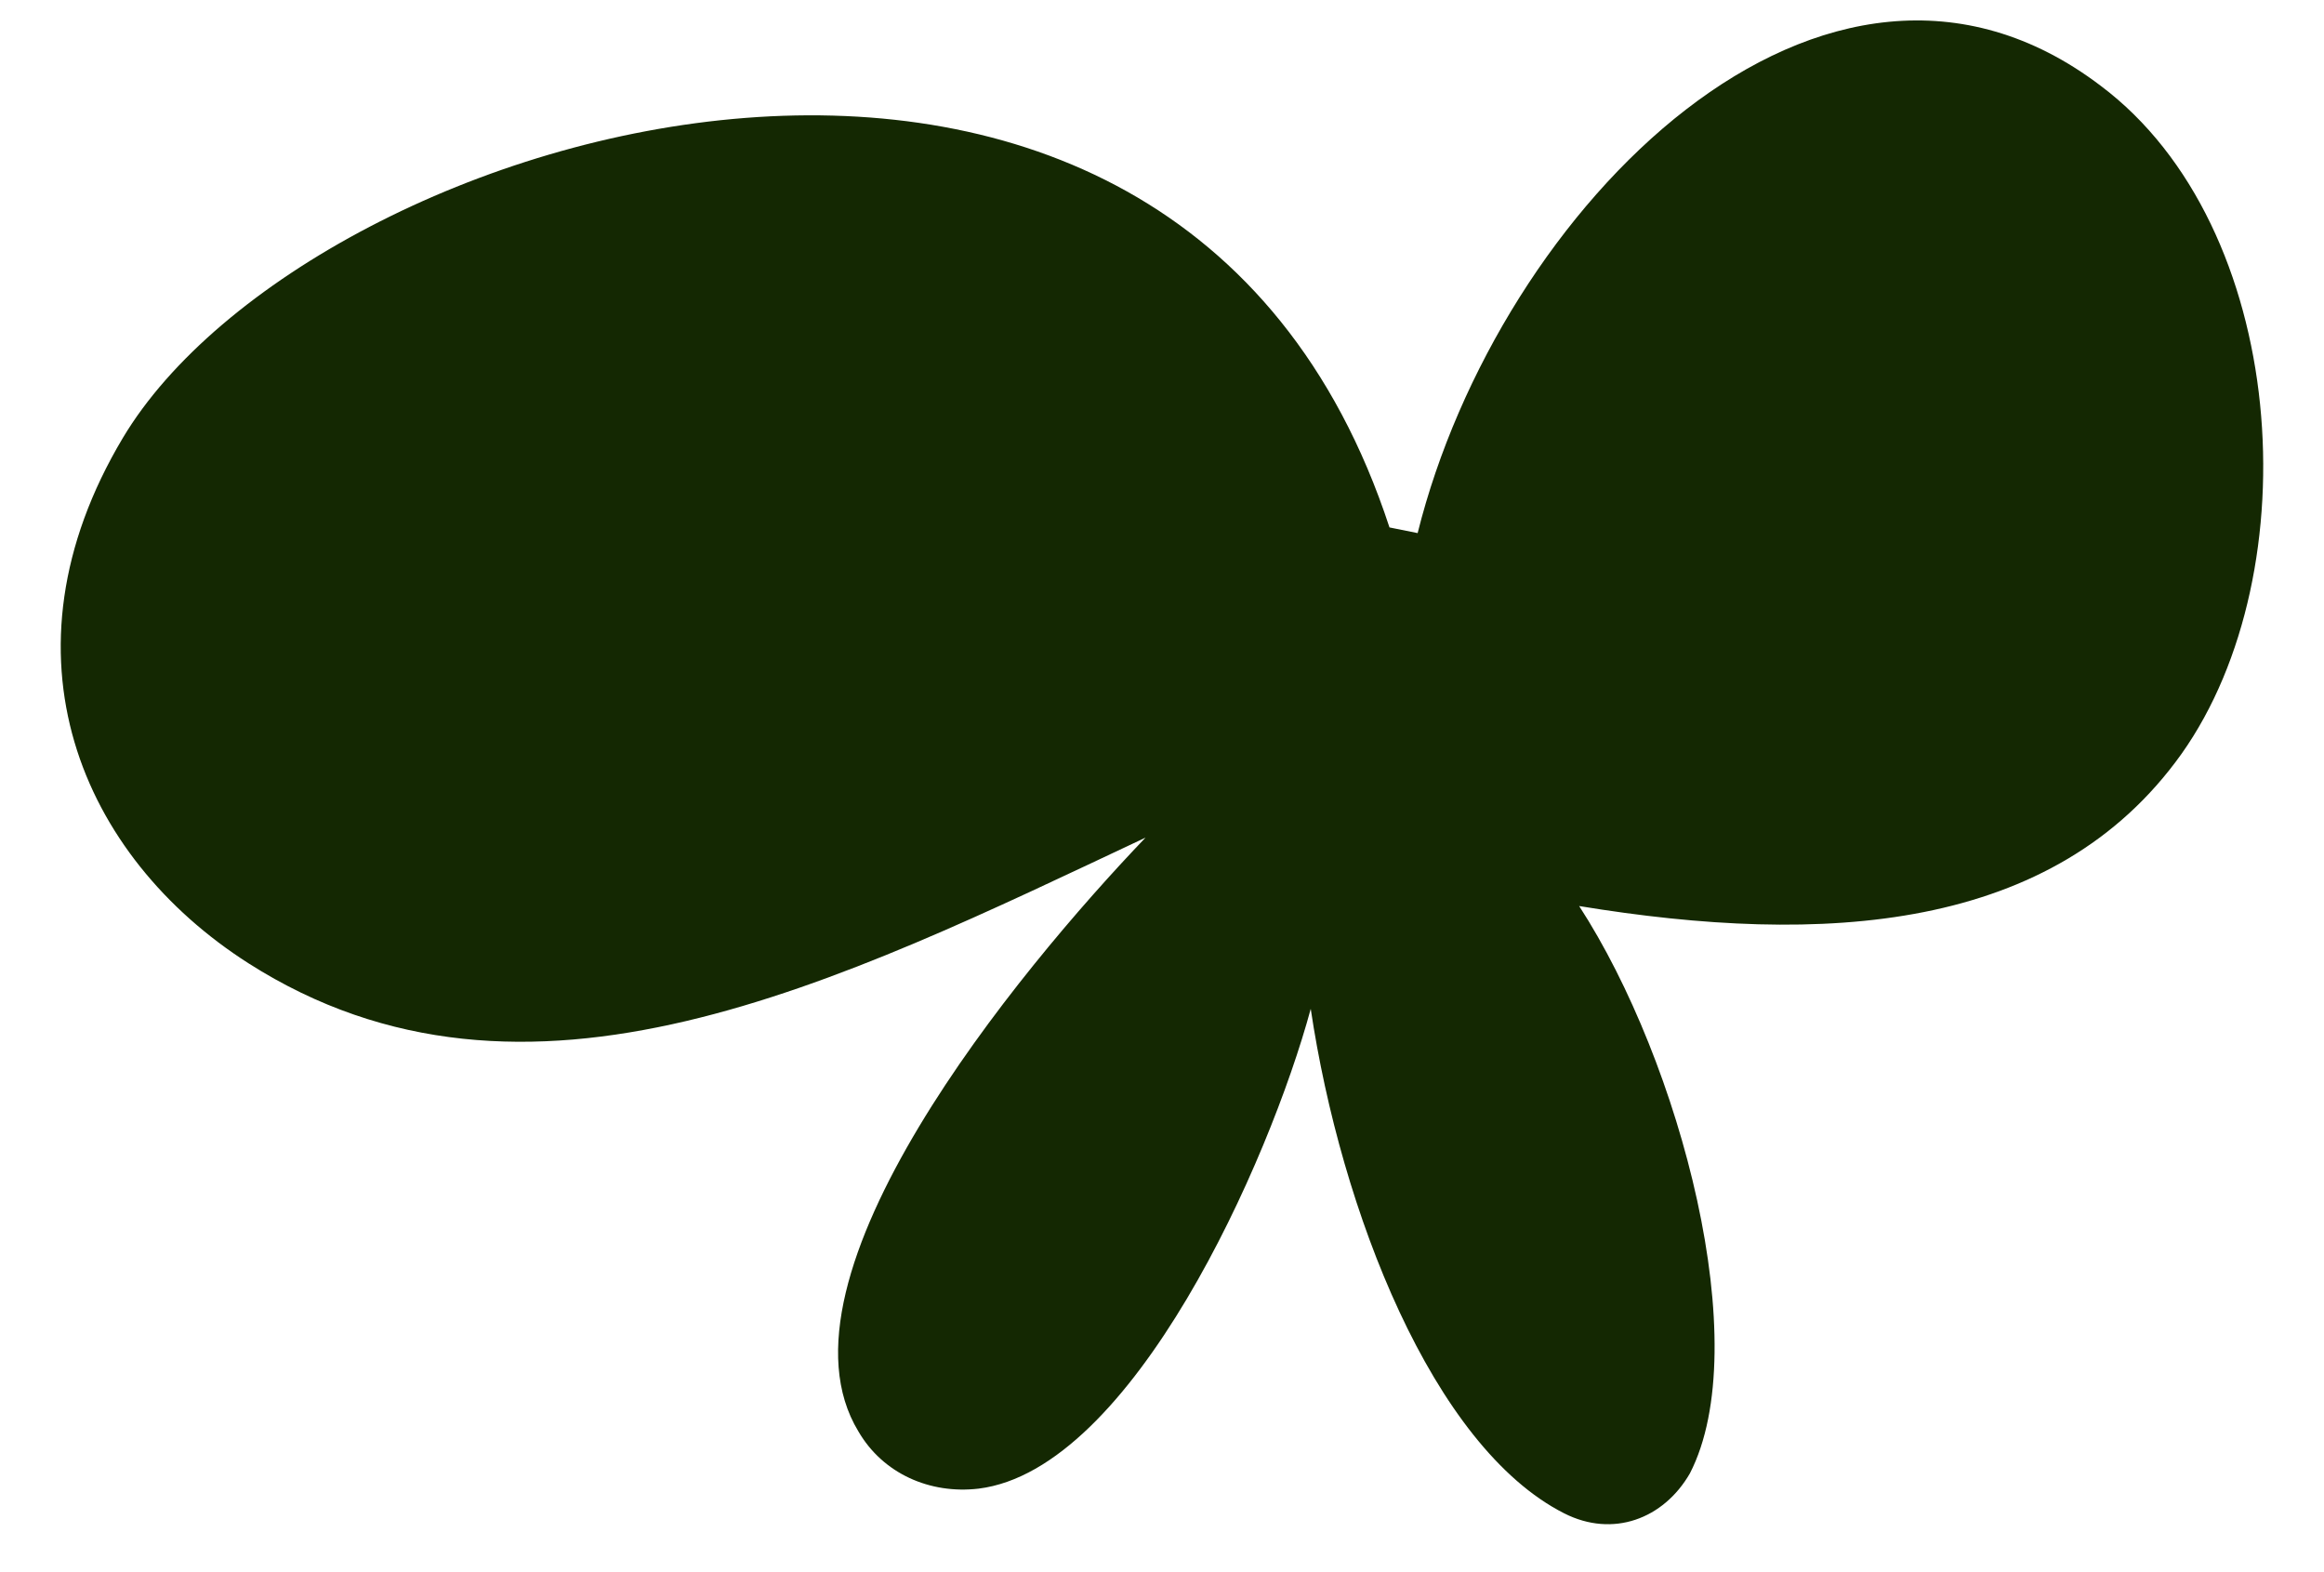 <svg width="34" height="23" viewBox="0 0 34 23" fill="none" xmlns="http://www.w3.org/2000/svg">
<path d="M30.733 1.255C26.698 -1.809 21.92 3.064 20.74 7.799L20.328 7.716C17.171 -1.92 4.542 1.812 1.797 6.407C-0.098 9.582 1.192 12.533 3.636 14.093C7.7 16.683 12.257 14.371 16.759 12.254C14.892 14.204 11.187 18.688 12.559 20.942C12.916 21.556 13.602 21.862 14.317 21.778C16.568 21.499 18.572 16.988 19.176 14.759C19.616 17.712 20.961 21.164 22.883 22.139C23.596 22.501 24.338 22.222 24.723 21.555C25.684 19.689 24.586 15.54 23.103 13.255C26.672 13.84 30.049 13.646 31.916 11.028C33.81 8.355 33.479 3.315 30.733 1.255Z" fill="#142802"/>
</svg>
